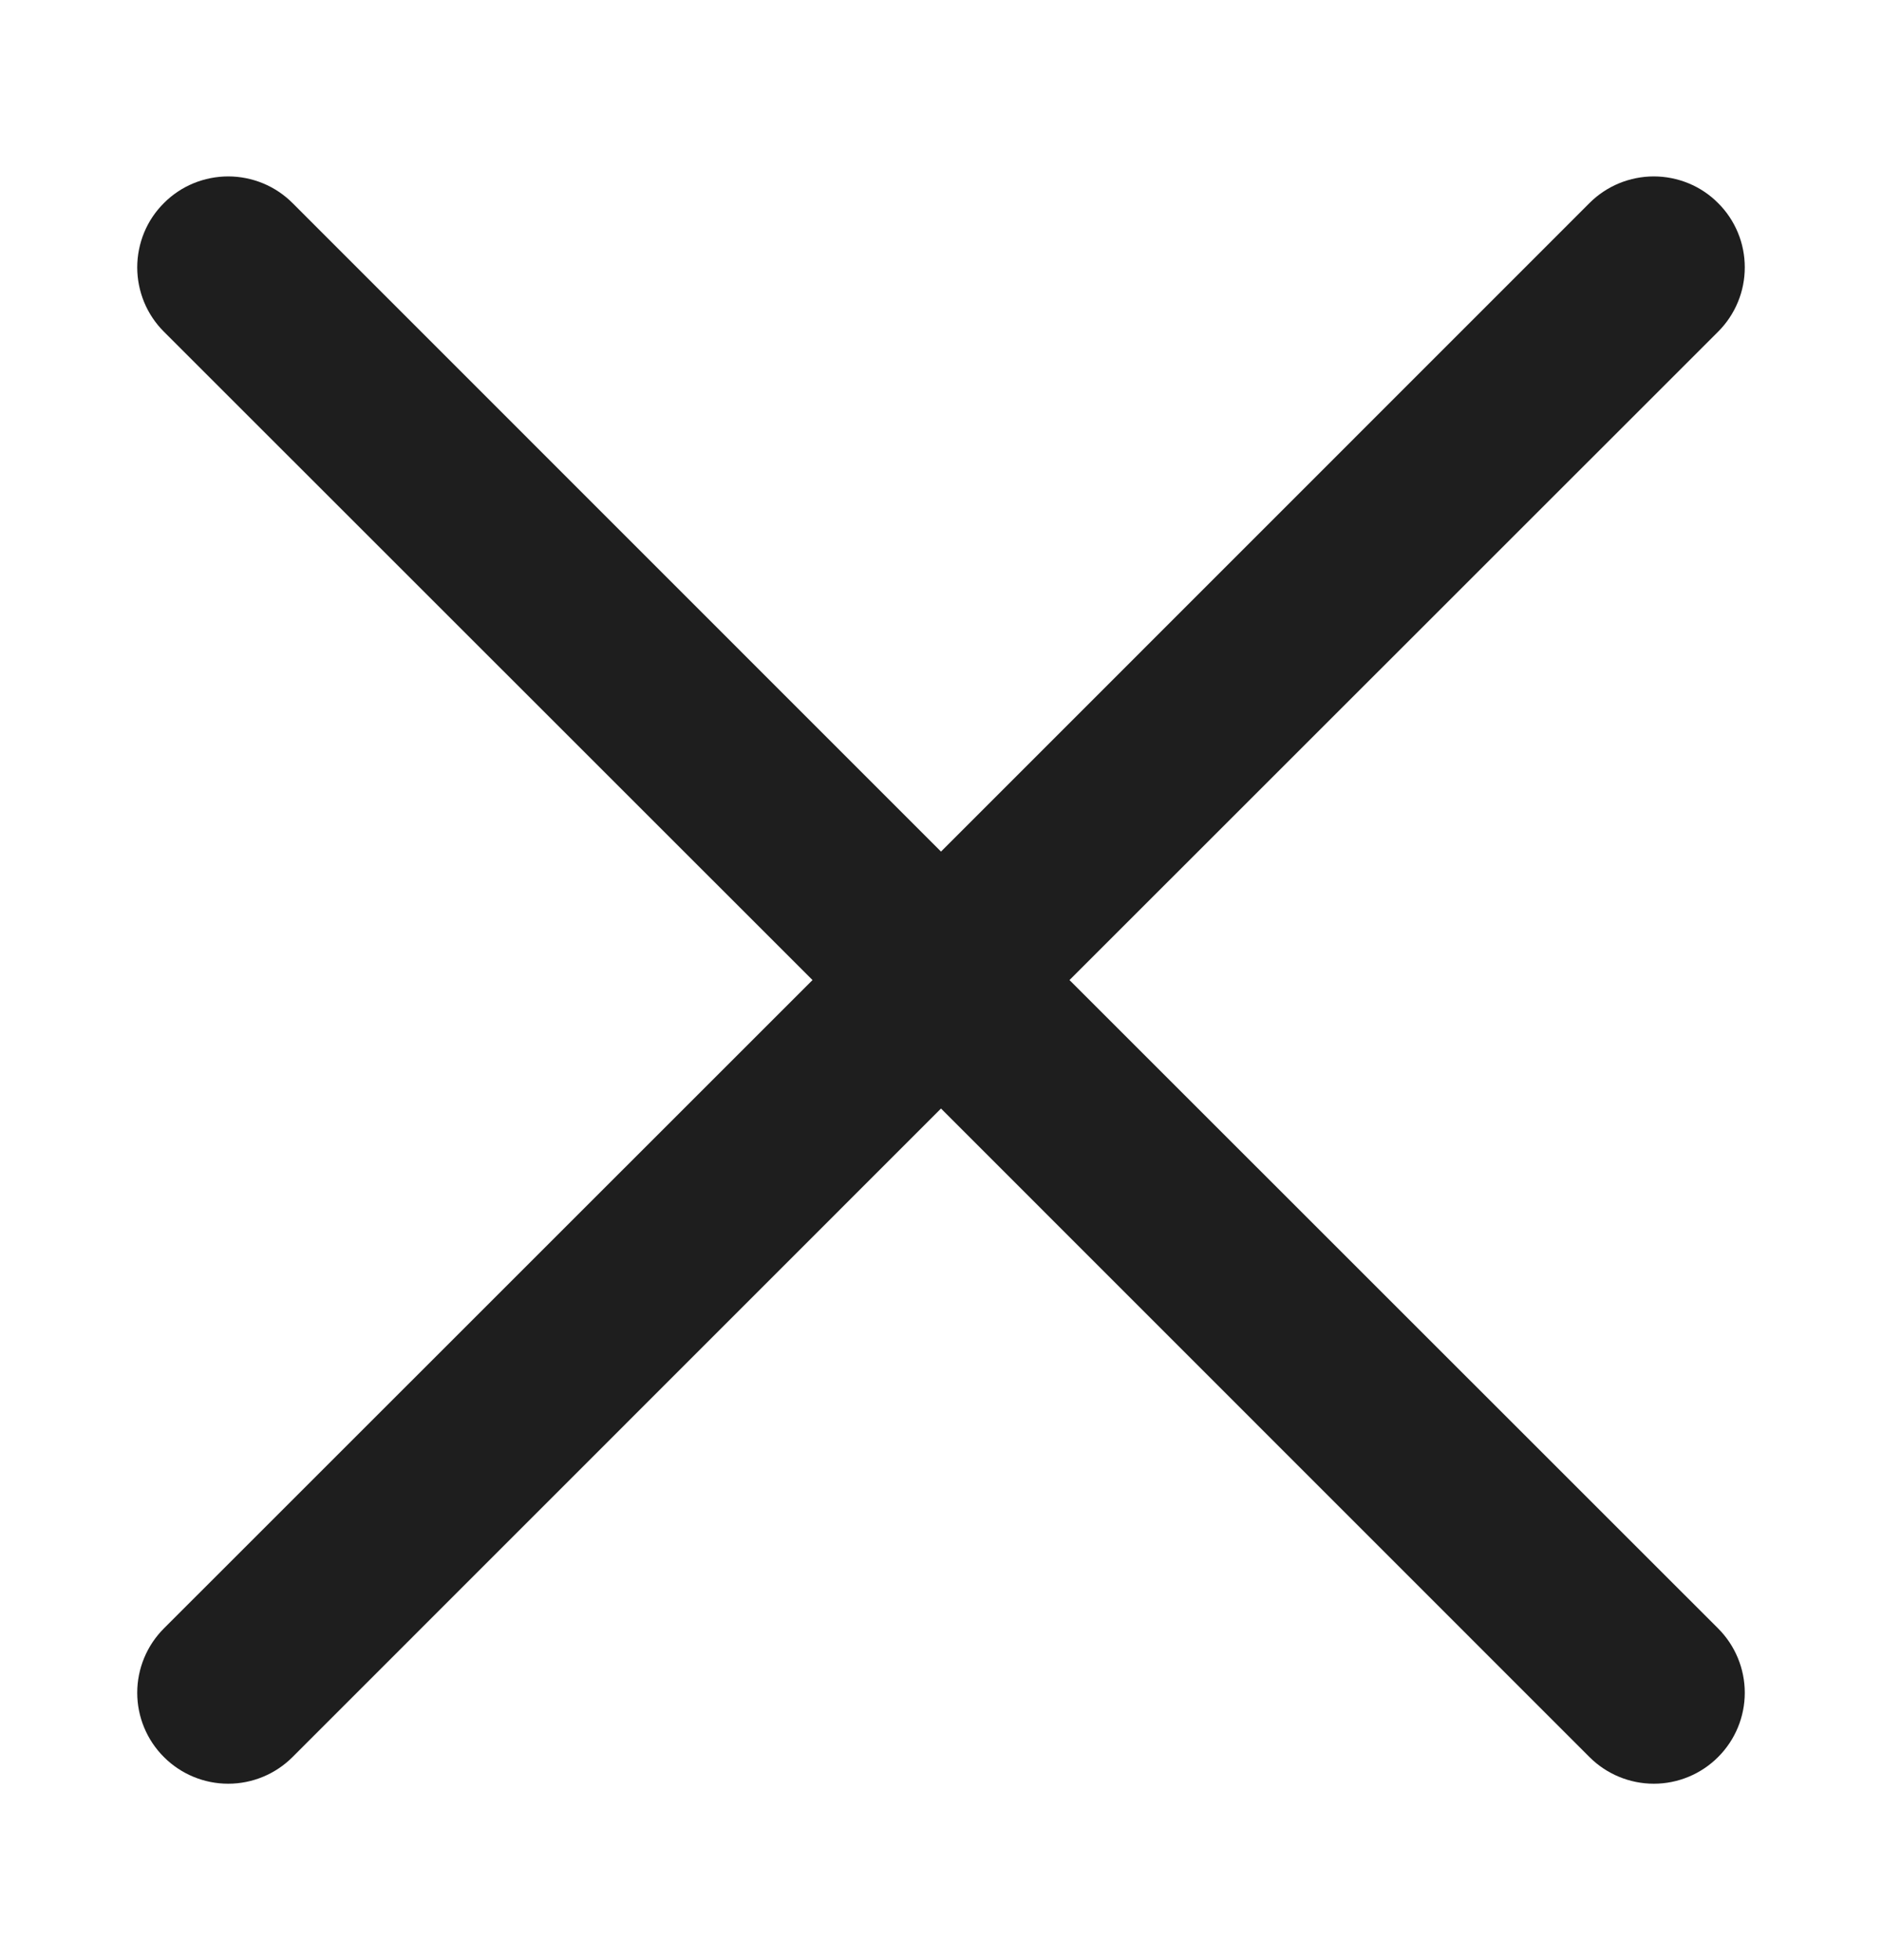 <svg width="24" height="25" viewBox="0 0 24 25" fill="none" xmlns="http://www.w3.org/2000/svg">
    <path fill-rule="evenodd" clip-rule="evenodd" d="M2.267 4.054C2.182 3.969 2.115 3.869 2.069 3.758C2.024 3.648 2 3.53 2 3.41C2 3.291 2.024 3.172 2.069 3.062C2.115 2.951 2.182 2.851 2.267 2.767C2.351 2.682 2.451 2.615 2.562 2.569C2.672 2.524 2.791 2.5 2.91 2.5C3.03 2.5 3.148 2.524 3.258 2.569C3.369 2.615 3.469 2.682 3.554 2.767L12 11.215L20.446 2.767C20.531 2.682 20.631 2.615 20.742 2.569C20.852 2.524 20.97 2.5 21.09 2.5C21.209 2.5 21.328 2.524 21.438 2.569C21.549 2.615 21.649 2.682 21.733 2.767C21.818 2.851 21.885 2.951 21.931 3.062C21.977 3.172 22 3.291 22 3.41C22 3.53 21.977 3.648 21.931 3.758C21.885 3.869 21.818 3.969 21.733 4.054L13.285 12.5L21.733 20.946C21.904 21.117 22 21.349 22 21.59C22 21.831 21.904 22.063 21.733 22.233C21.563 22.404 21.331 22.5 21.09 22.5C20.849 22.5 20.617 22.404 20.446 22.233L12 13.785L3.554 22.233C3.383 22.404 3.152 22.5 2.91 22.5C2.669 22.5 2.437 22.404 2.267 22.233C2.096 22.063 2 21.831 2 21.59C2 21.349 2.096 21.117 2.267 20.946L10.715 12.5L2.267 4.054Z" fill="#1E1E1E" stroke="#1E1E1E" stroke-width="0.5"/>
</svg>
